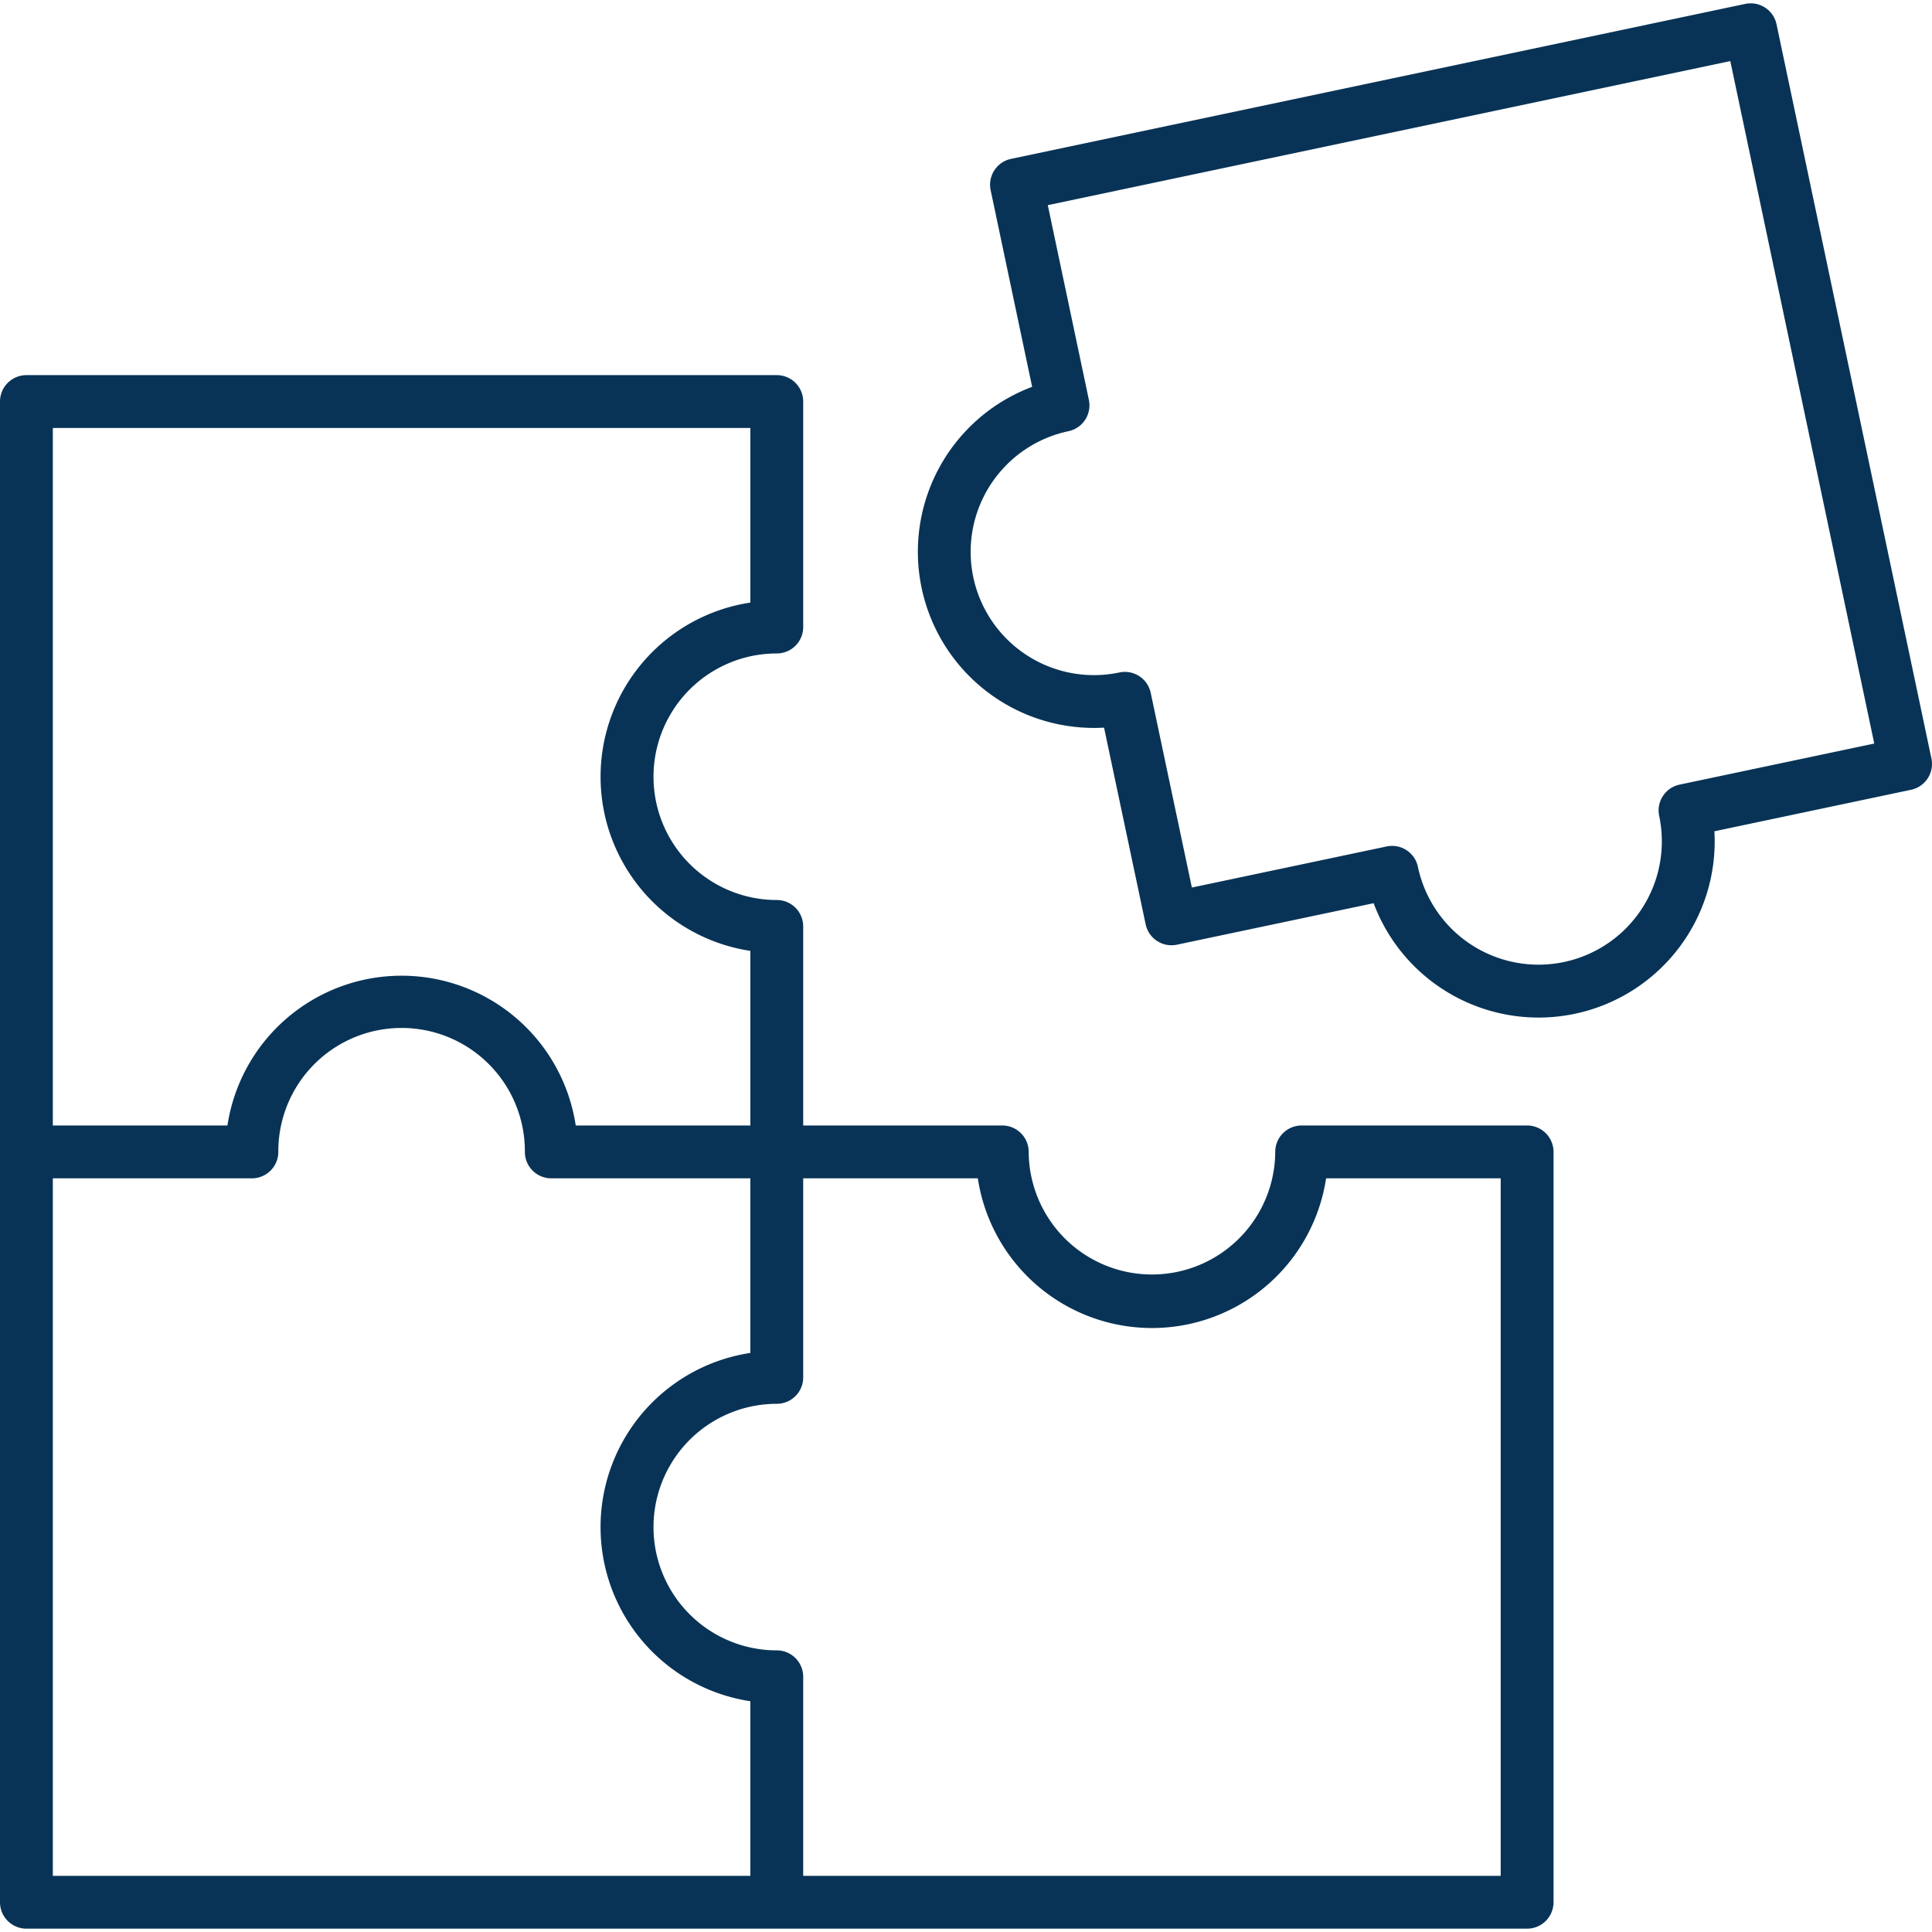 <svg id="Layer_1" viewBox="0 0 512 512" xmlns="http://www.w3.org/2000/svg" data-name="Layer 1" width="300" height="300" version="1.1" xmlns:xlink="http://www.w3.org/1999/xlink" xmlns:svgjs="http://svgjs.dev/svgjs"><g width="100%" height="100%" transform="matrix(1,0,0,1,0,0)"><path d="m404.706 298.265h-59.754a7 7 0 0 0 -7 7 32.67 32.67 0 0 1 -65.339 0 7 7 0 0 0 -7-7h-52.757v-52.754a7 7 0 0 0 -7-7 32.669 32.669 0 1 1 0-65.338 7 7 0 0 0 7-7v-59.758a7 7 0 0 0 -7-7h-198.856a7 7 0 0 0 -7 7v397.7a7 7 0 0 0 7 7h397.7a7 7 0 0 0 7-7v-198.848a7 7 0 0 0 -6.994-7.002zm-205.854-184.848v46.274a46.675 46.675 0 0 0 0 92.3v46.276h-46.275a46.675 46.675 0 0 0 -92.3 0h-46.277v-184.85zm-184.852 198.852h52.757a7 7 0 0 0 7-7 32.67 32.67 0 1 1 65.339 0 7 7 0 0 0 7 7h52.752v46.274a46.675 46.675 0 0 0 0 92.3v46.276h-184.848zm383.7 184.848h-184.844v-52.754a7 7 0 0 0 -7-7 32.669 32.669 0 1 1 0-65.338 7 7 0 0 0 7-7v-52.756h46.276a46.679 46.679 0 0 0 92.3 0h46.268zm114.148-296.109-41.048-194.572a7 7 0 0 0 -8.3-5.4l-194.567 41.069a7 7 0 0 0 -5.4 8.3l10.994 52.11a46.684 46.684 0 0 0 19.06 90.316l11.021 52.12a7 7 0 0 0 8.3 5.4l52.115-10.993a46.676 46.676 0 0 0 90.31-19.058l52.11-11a7 7 0 0 0 5.405-8.292zm-66.748 6.925a7 7 0 0 0 -5.4 8.29 32.674 32.674 0 1 1 -63.94 13.5 6.991 6.991 0 0 0 -8.3-5.4l-51.6 10.886-10.912-51.6a7 7 0 0 0 -8.291-5.4 32.674 32.674 0 0 1 -13.494-63.94 7 7 0 0 0 5.4-8.3l-10.886-51.6 180.87-38.181 38.153 180.86z" fill="#083356" fill-opacity="1" data-original-color="#fdbf00ff" stroke="none" stroke-opacity="1"/></g></svg>